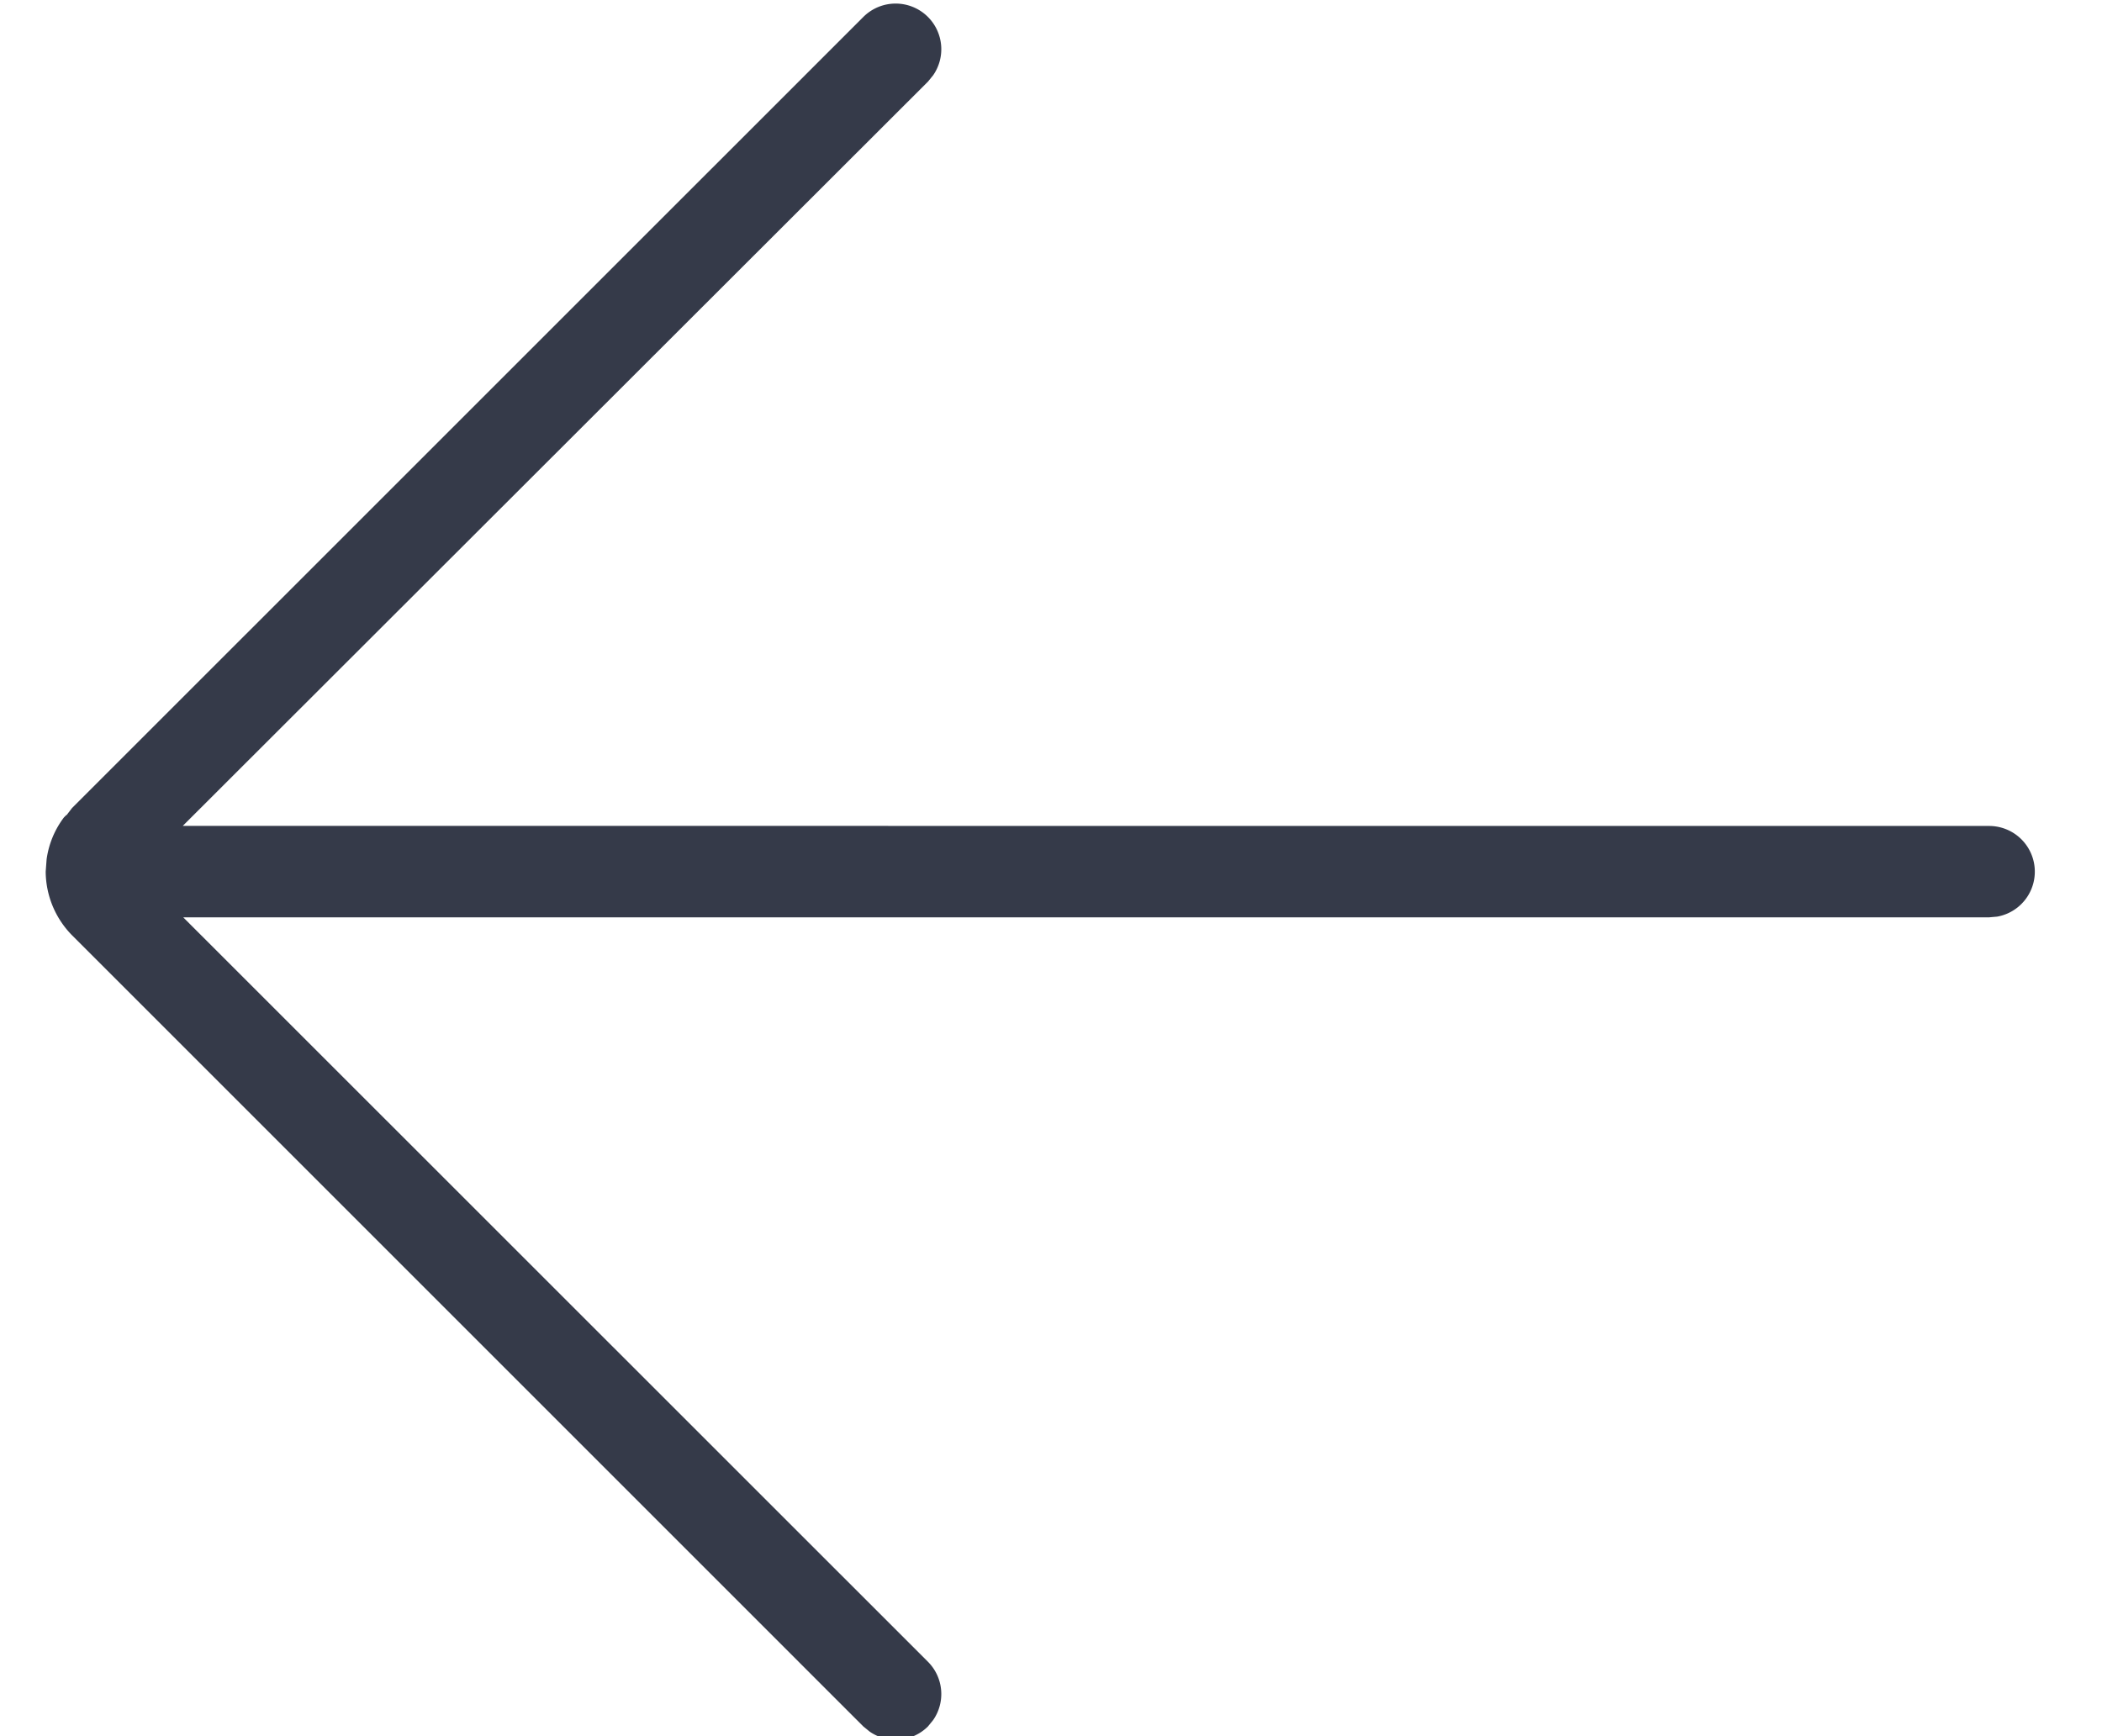 <svg xmlns="http://www.w3.org/2000/svg" viewBox="0 0 23 19"><path fill="#353A49" fill-rule="evenodd" d="M10.154.186a.5.5 0 01.057.637l-.057.07L2 9.038l19.764.001a.5.5 0 01.09.992l-.09.008H2.005l8.149 8.147a.5.5 0 01.057.637l-.057.07a.5.5 0 01-.638.057l-.07-.057-8.66-8.66A1.002 1.002 0 01.5 9.538l.01-.134a.98.98 0 01.19-.459l.03-.03-.005.01.063-.082L9.446.186a.5.5 0 01.708 0z"/></svg>